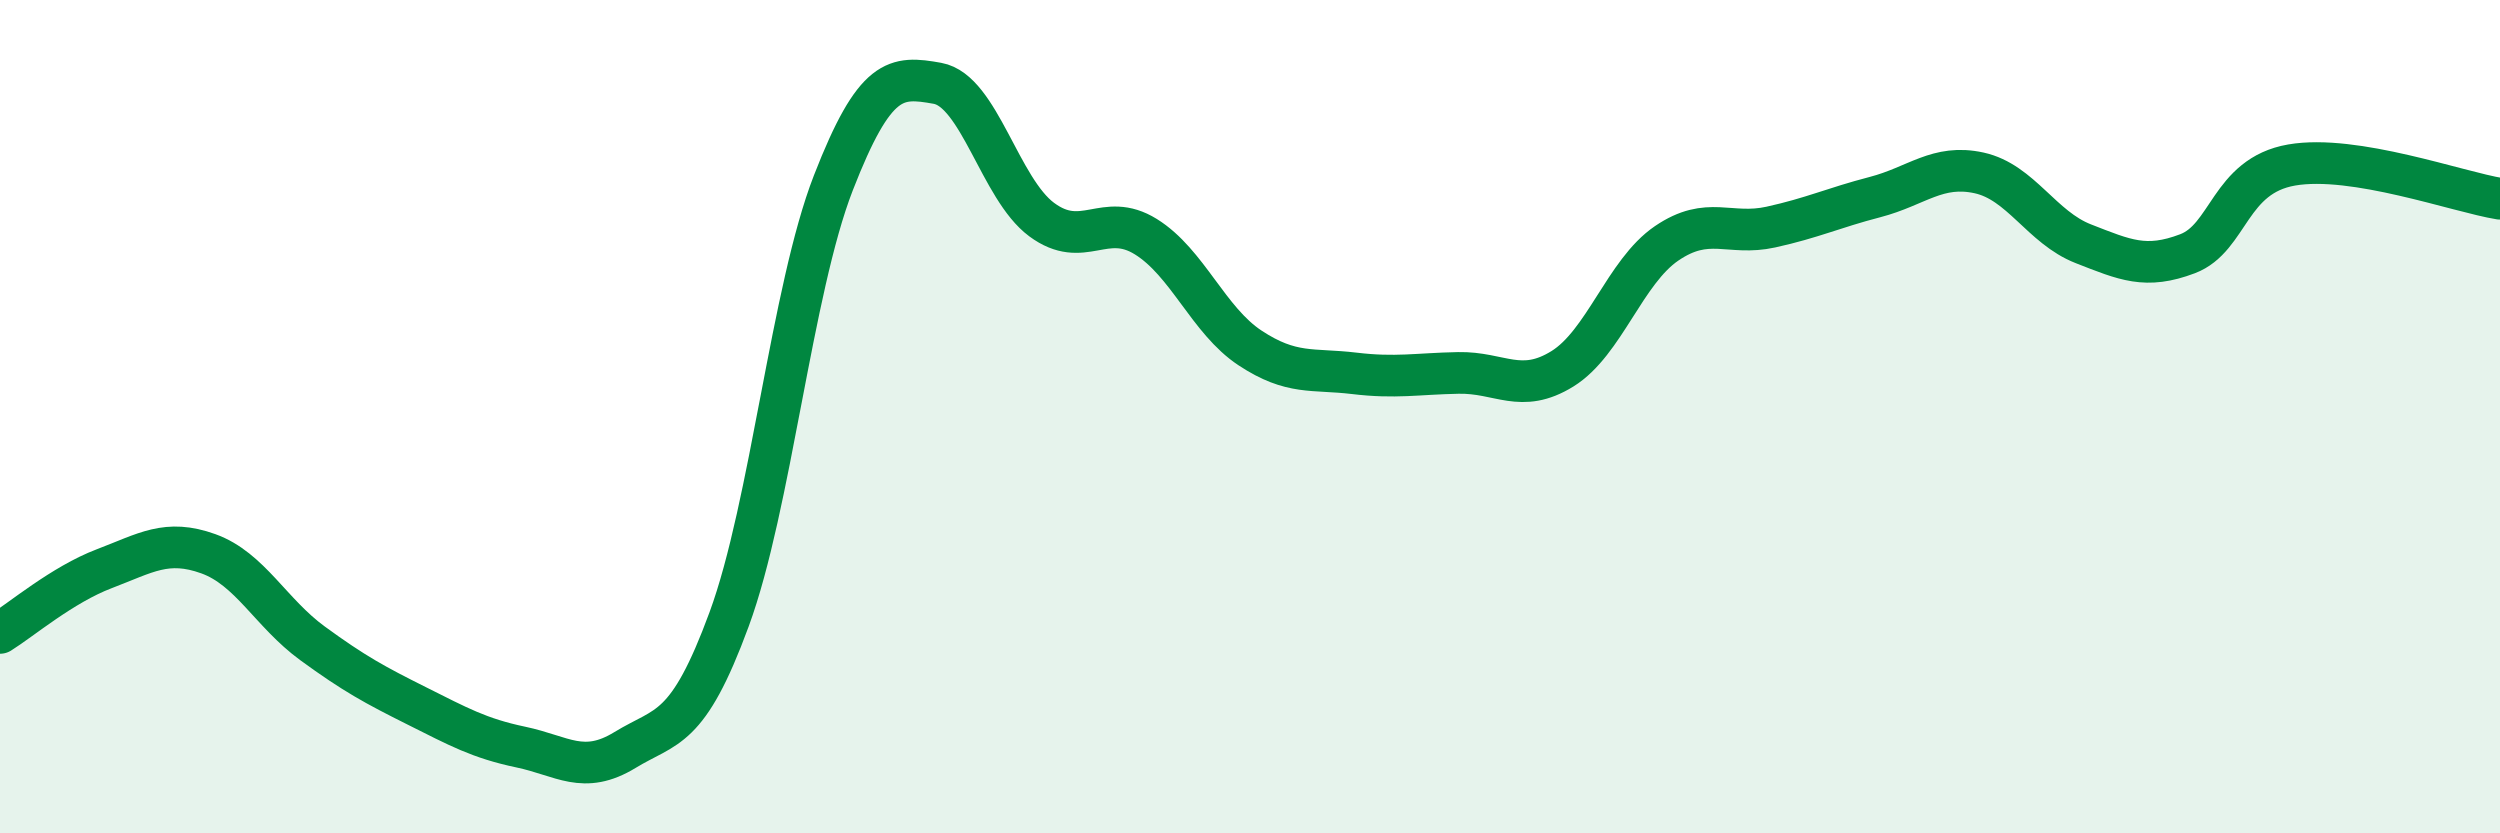
    <svg width="60" height="20" viewBox="0 0 60 20" xmlns="http://www.w3.org/2000/svg">
      <path
        d="M 0,15.19 C 0.5,14.88 1.5,14.03 2.5,13.65 C 3.5,13.27 4,12.93 5,13.29 C 6,13.65 6.5,14.71 7.5,15.44 C 8.5,16.17 9,16.44 10,16.94 C 11,17.44 11.5,17.72 12.5,17.93 C 13.5,18.14 14,18.61 15,18 C 16,17.39 16.5,17.58 17.5,14.86 C 18.5,12.14 19,6.96 20,4.39 C 21,1.82 21.5,1.82 22.5,2 C 23.5,2.18 24,4.53 25,5.27 C 26,6.01 26.5,5.06 27.5,5.68 C 28.5,6.3 29,7.69 30,8.35 C 31,9.01 31.5,8.84 32.5,8.96 C 33.5,9.08 34,8.97 35,8.95 C 36,8.93 36.5,9.47 37.5,8.85 C 38.5,8.23 39,6.52 40,5.84 C 41,5.16 41.5,5.67 42.5,5.45 C 43.5,5.23 44,4.99 45,4.73 C 46,4.47 46.5,3.93 47.5,4.15 C 48.5,4.37 49,5.46 50,5.85 C 51,6.24 51.5,6.47 52.5,6.09 C 53.5,5.71 53.5,4.22 55,3.96 C 56.5,3.7 59,4.61 60,4.77L60 20L0 20Z"
        fill="#008740"
        opacity="0.1"
        stroke-linecap="round"
        stroke-linejoin="round"
      />
      <path
        d="M 0,15.19 C 0.5,14.88 1.5,14.03 2.5,13.65 C 3.5,13.27 4,12.93 5,13.29 C 6,13.65 6.5,14.71 7.5,15.44 C 8.5,16.17 9,16.44 10,16.94 C 11,17.44 11.5,17.72 12.5,17.93 C 13.5,18.14 14,18.61 15,18 C 16,17.39 16.5,17.58 17.5,14.86 C 18.5,12.14 19,6.96 20,4.39 C 21,1.82 21.5,1.82 22.5,2 C 23.5,2.18 24,4.53 25,5.27 C 26,6.01 26.5,5.06 27.5,5.68 C 28.5,6.3 29,7.69 30,8.35 C 31,9.01 31.5,8.84 32.5,8.96 C 33.5,9.08 34,8.97 35,8.95 C 36,8.93 36.5,9.47 37.5,8.85 C 38.5,8.23 39,6.52 40,5.84 C 41,5.16 41.5,5.67 42.5,5.45 C 43.5,5.23 44,4.99 45,4.73 C 46,4.47 46.5,3.93 47.5,4.15 C 48.5,4.37 49,5.46 50,5.85 C 51,6.24 51.5,6.47 52.5,6.09 C 53.5,5.71 53.5,4.22 55,3.96 C 56.5,3.7 59,4.61 60,4.77"
        stroke="#008740"
        stroke-width="1"
        fill="none"
        stroke-linecap="round"
        stroke-linejoin="round"
      />
    </svg>
  